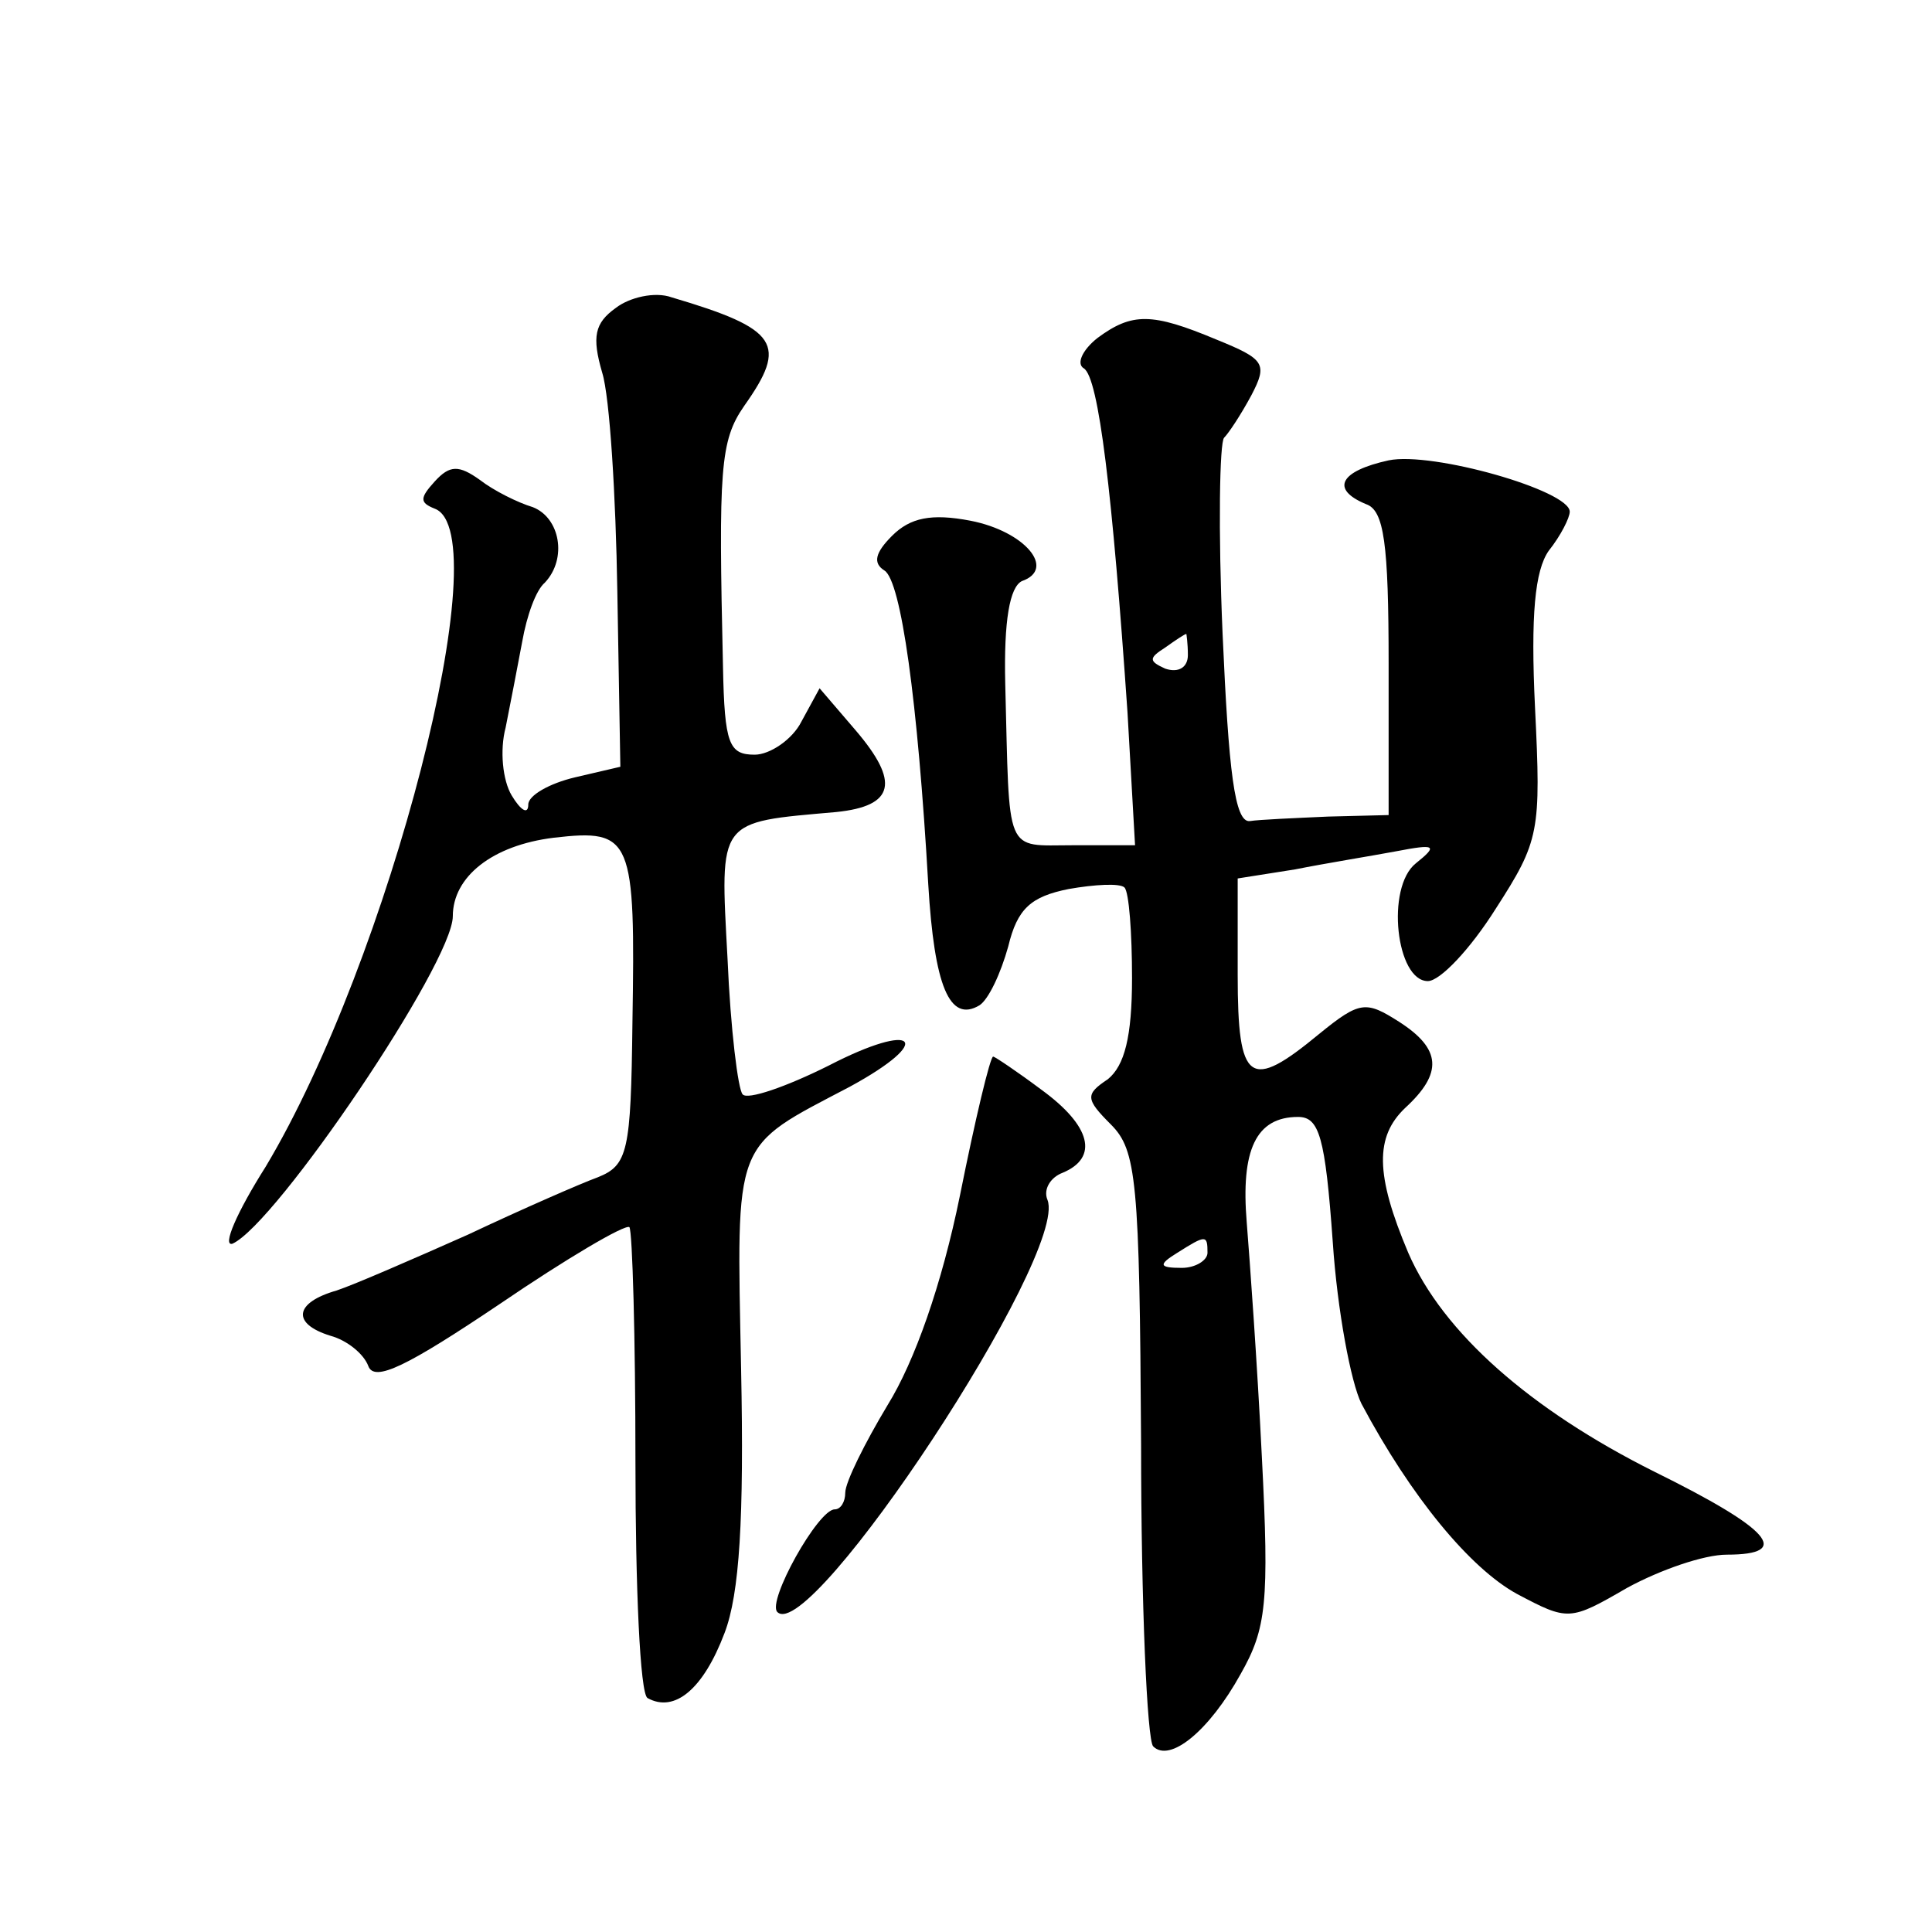 <?xml version="1.0" standalone="no"?>
<!DOCTYPE svg PUBLIC "-//W3C//DTD SVG 20010904//EN"
 "http://www.w3.org/TR/2001/REC-SVG-20010904/DTD/svg10.dtd">
<svg version="1.0" xmlns="http://www.w3.org/2000/svg"
 width="128pt" height="128pt" viewBox="0 0 128 128"
 preserveAspectRatio="xMidYMid meet">
<g transform="translate(0,128) scale(0.1,-0.1)"
fill="#0" stroke="none">
<path d="M408 1076 c-14 -10 -16 -19 -9 -43 5 -16 9 -82 10 -145 l2 -116 -30 -7
c-17 -4 -31 -12 -31 -18 0 -7 -5 -4 -11 6 -6 10 -8 30 -4 45 3 15 8 41 11 57 3
17 9 34 15 39 15 16 10 43 -8 50 -10 3 -26 11 -35 18 -14 10 -20 10 -30 -1 -10
-11 -10 -14 0 -18 43 -16 -30 -299 -112 -436 -19 -30 -29 -53 -22 -51 29 13 146
186 146 217 0 26 26 47 67 52 52 6 54 0 52 -123 -1 -85 -3 -94 -23 -102 -11 -4
-50 -21 -86 -38 -36 -16 -75 -33 -87 -37 -28 -8 -30 -22 -4 -30 11 -3 22 -12 25
-20 4 -11 26 0 87 41 44 30 83 53 86 51 2 -3 4 -73 4 -156 0 -82 3 -153 8 -156
18 -10 37 6 51 43 10 26 13 76 11 175 -3 154 -6 146 72 187 57 31 44 44 -14 14
-28 -14 -54 -23 -57 -19 -3 3 -8 43 -10 90 -5 93 -7 90 72 97 39 4 42 20 13 54
l-24 28 -12 -22 c-6 -12 -21 -22 -31 -22 -17 0 -20 7 -21 58 -3 131 -2 150 14 173
29 41 23 51 -48 72 -11 4 -28 0 -37 -7z M727 1056 c-10 -8 -14 -17 -9 -20 10 -6
19 -83 29 -228 l5 -88 -41 0 c-46 0 -42 -8 -45 107 -1 42 3 64 11 68 23 8 2 33
-34 40 -26 5 -40 2 -52 -10 -11 -11 -13 -18 -5 -23 11 -7 22 -86 29 -208 4 -67
14 -92 34 -80 6 4 14 21 19 39 6 25 15 33 40 38 17 3 34 4 37 1 3 -3 5 -30 5 -60
0 -39 -5 -58 -16 -67 -15 -10 -15 -13 2 -30 17 -17 19 -37 20 -212 0 -106 4 -196
8 -200 11 -11 37 10 58 48 17 30 19 47 14 144 -3 61 -8 130 -10 155 -4 48 6 70
34 70 14 0 18 -13 23 -83 3 -45 12 -93 19 -107 33 -62 72 -109 103 -126 34 -18
35 -18 73 4 22 12 51 22 66 22 44 0 29 17 -48 55 -82 41 -140 92 -163 145 -22 52
-22 77 -2 96 25 23 24 39 -4 57 -22 14 -26 14 -53 -8 -46 -38 -54 -33 -54 39 l0
64 38 6 c20 4 51 9 67 12 26 5 28 4 13 -8 -20 -16 -13 -78 8 -78 8 0 28 21 45 48
29 45 30 51 26 133 -3 62 0 91 9 104 8 10 14 22 14 26 0 14 -91 40 -120 34 -32
-7 -39 -19 -15 -29 12 -4 15 -26 15 -106 l0 -100 -40 -1 c-22 -1 -46 -2 -52 -3
-10 -1 -14 33 -18 124 -3 69 -2 127 1 130 3 3 11 15 18 28 11 21 9 24 -23 37 -43
18 -56 18 -79 1z m60 -210 c0 -8 -6 -12 -15 -9 -11 5 -11 7 0 14 7 5 13 9 14 9
0 0 1 -6 1 -14z m13 -396 c0 -5 -8 -10 -17 -10 -15 0 -16 2 -3 10 19 12 20 12 20
0z M636 488 c-12 -59 -30 -110 -48 -139 -15 -25 -28 -51 -28 -58 0 -6 -3 -11 -7
-11 -11 0 -45 -61 -38 -68 22 -22 193 237 179 273 -3 7 2 15 10 18 24 10 19 31
-14 55 -16 12 -31 22 -32 22 -2 0 -12 -42 -22 -92z"/>
</g>
</svg>
